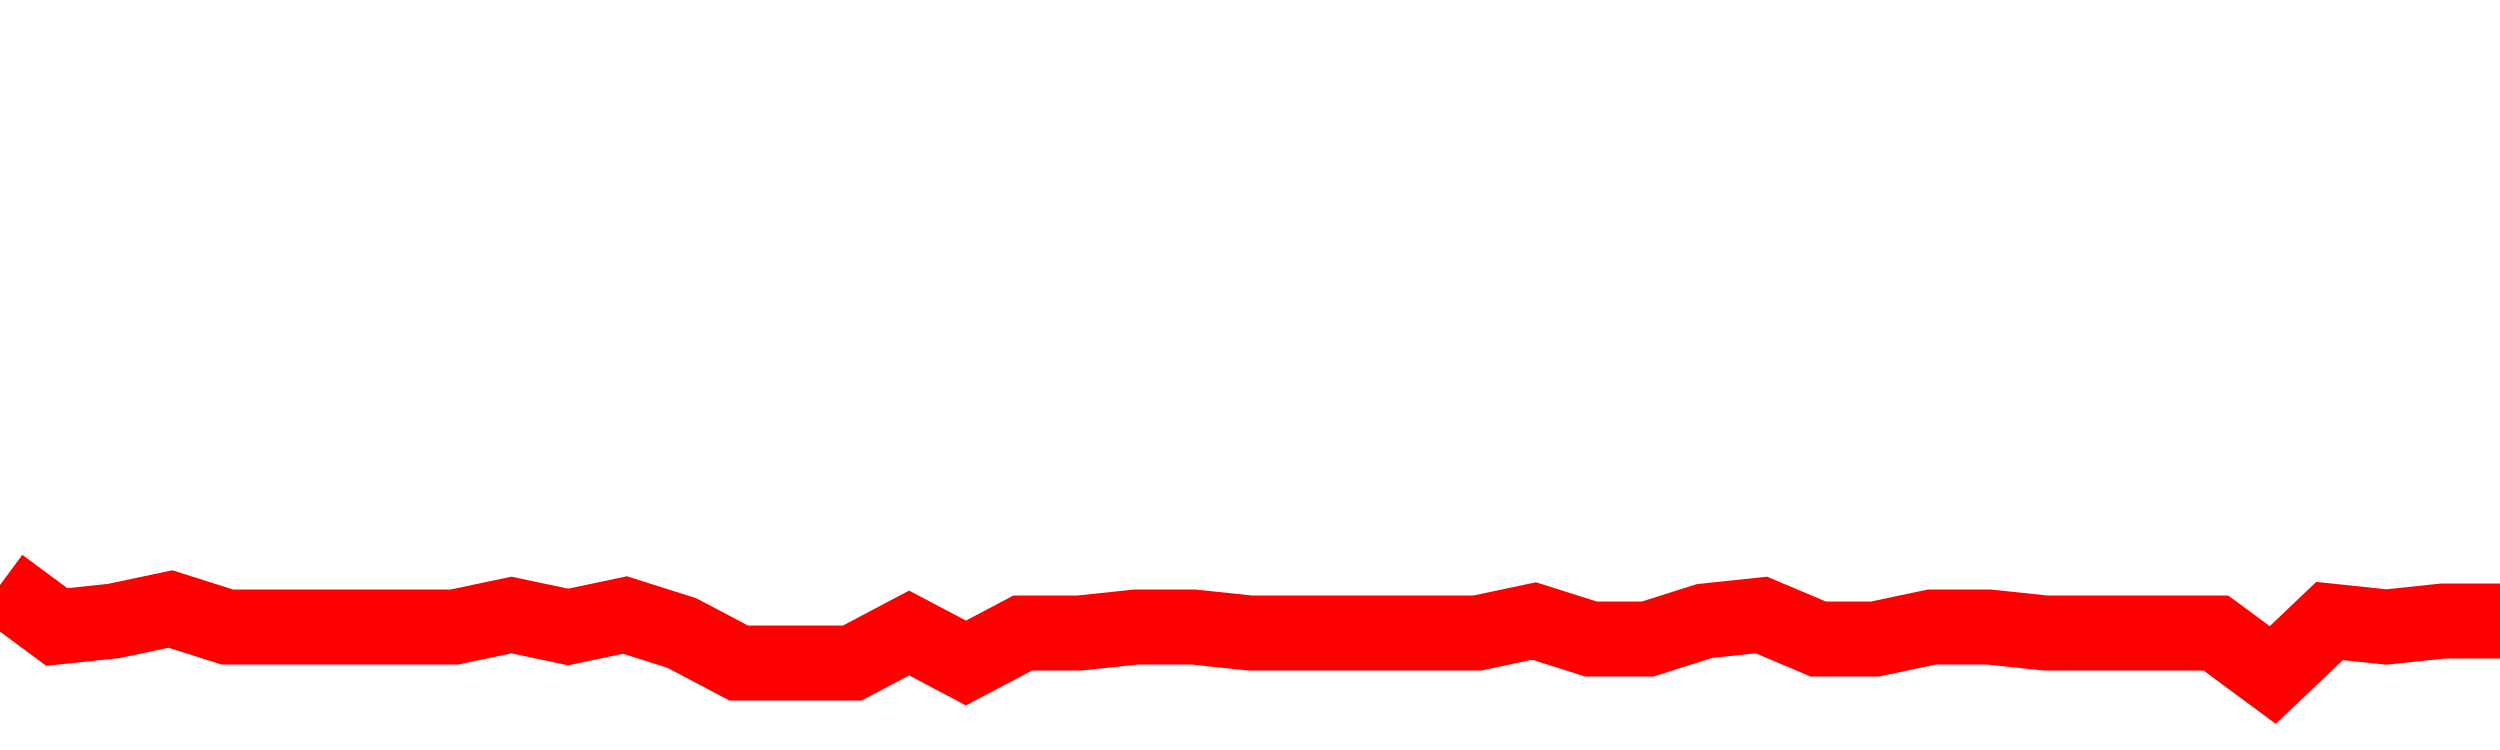 <svg xmlns="http://www.w3.org/2000/svg" xmlns:xlink="http://www.w3.org/1999/xlink" viewBox="0 0 100 30" class="ranking"><path  class="rline" d="M 0 23.4 L 0 23.4 L 2.273 25.08 L 4.545 24.84 L 6.818 24.36 L 9.091 25.08 L 11.364 25.08 L 13.636 25.08 L 15.909 25.08 L 18.182 25.08 L 20.455 24.6 L 22.727 25.08 L 25 24.6 L 27.273 25.32 L 29.545 26.52 L 31.818 26.52 L 34.091 26.52 L 36.364 25.32 L 38.636 26.52 L 40.909 25.32 L 43.182 25.32 L 45.455 25.08 L 47.727 25.08 L 50 25.32 L 52.273 25.32 L 54.545 25.32 L 56.818 25.32 L 59.091 25.32 L 61.364 24.84 L 63.636 25.56 L 65.909 25.56 L 68.182 24.84 L 70.455 24.6 L 72.727 25.56 L 75 25.56 L 77.273 25.08 L 79.545 25.08 L 81.818 25.32 L 84.091 25.32 L 86.364 25.32 L 88.636 25.32 L 90.909 27 L 93.182 24.84 L 95.455 25.08 L 97.727 24.84 L 100 24.84" fill="none" stroke-width="3" stroke="red"></path></svg>